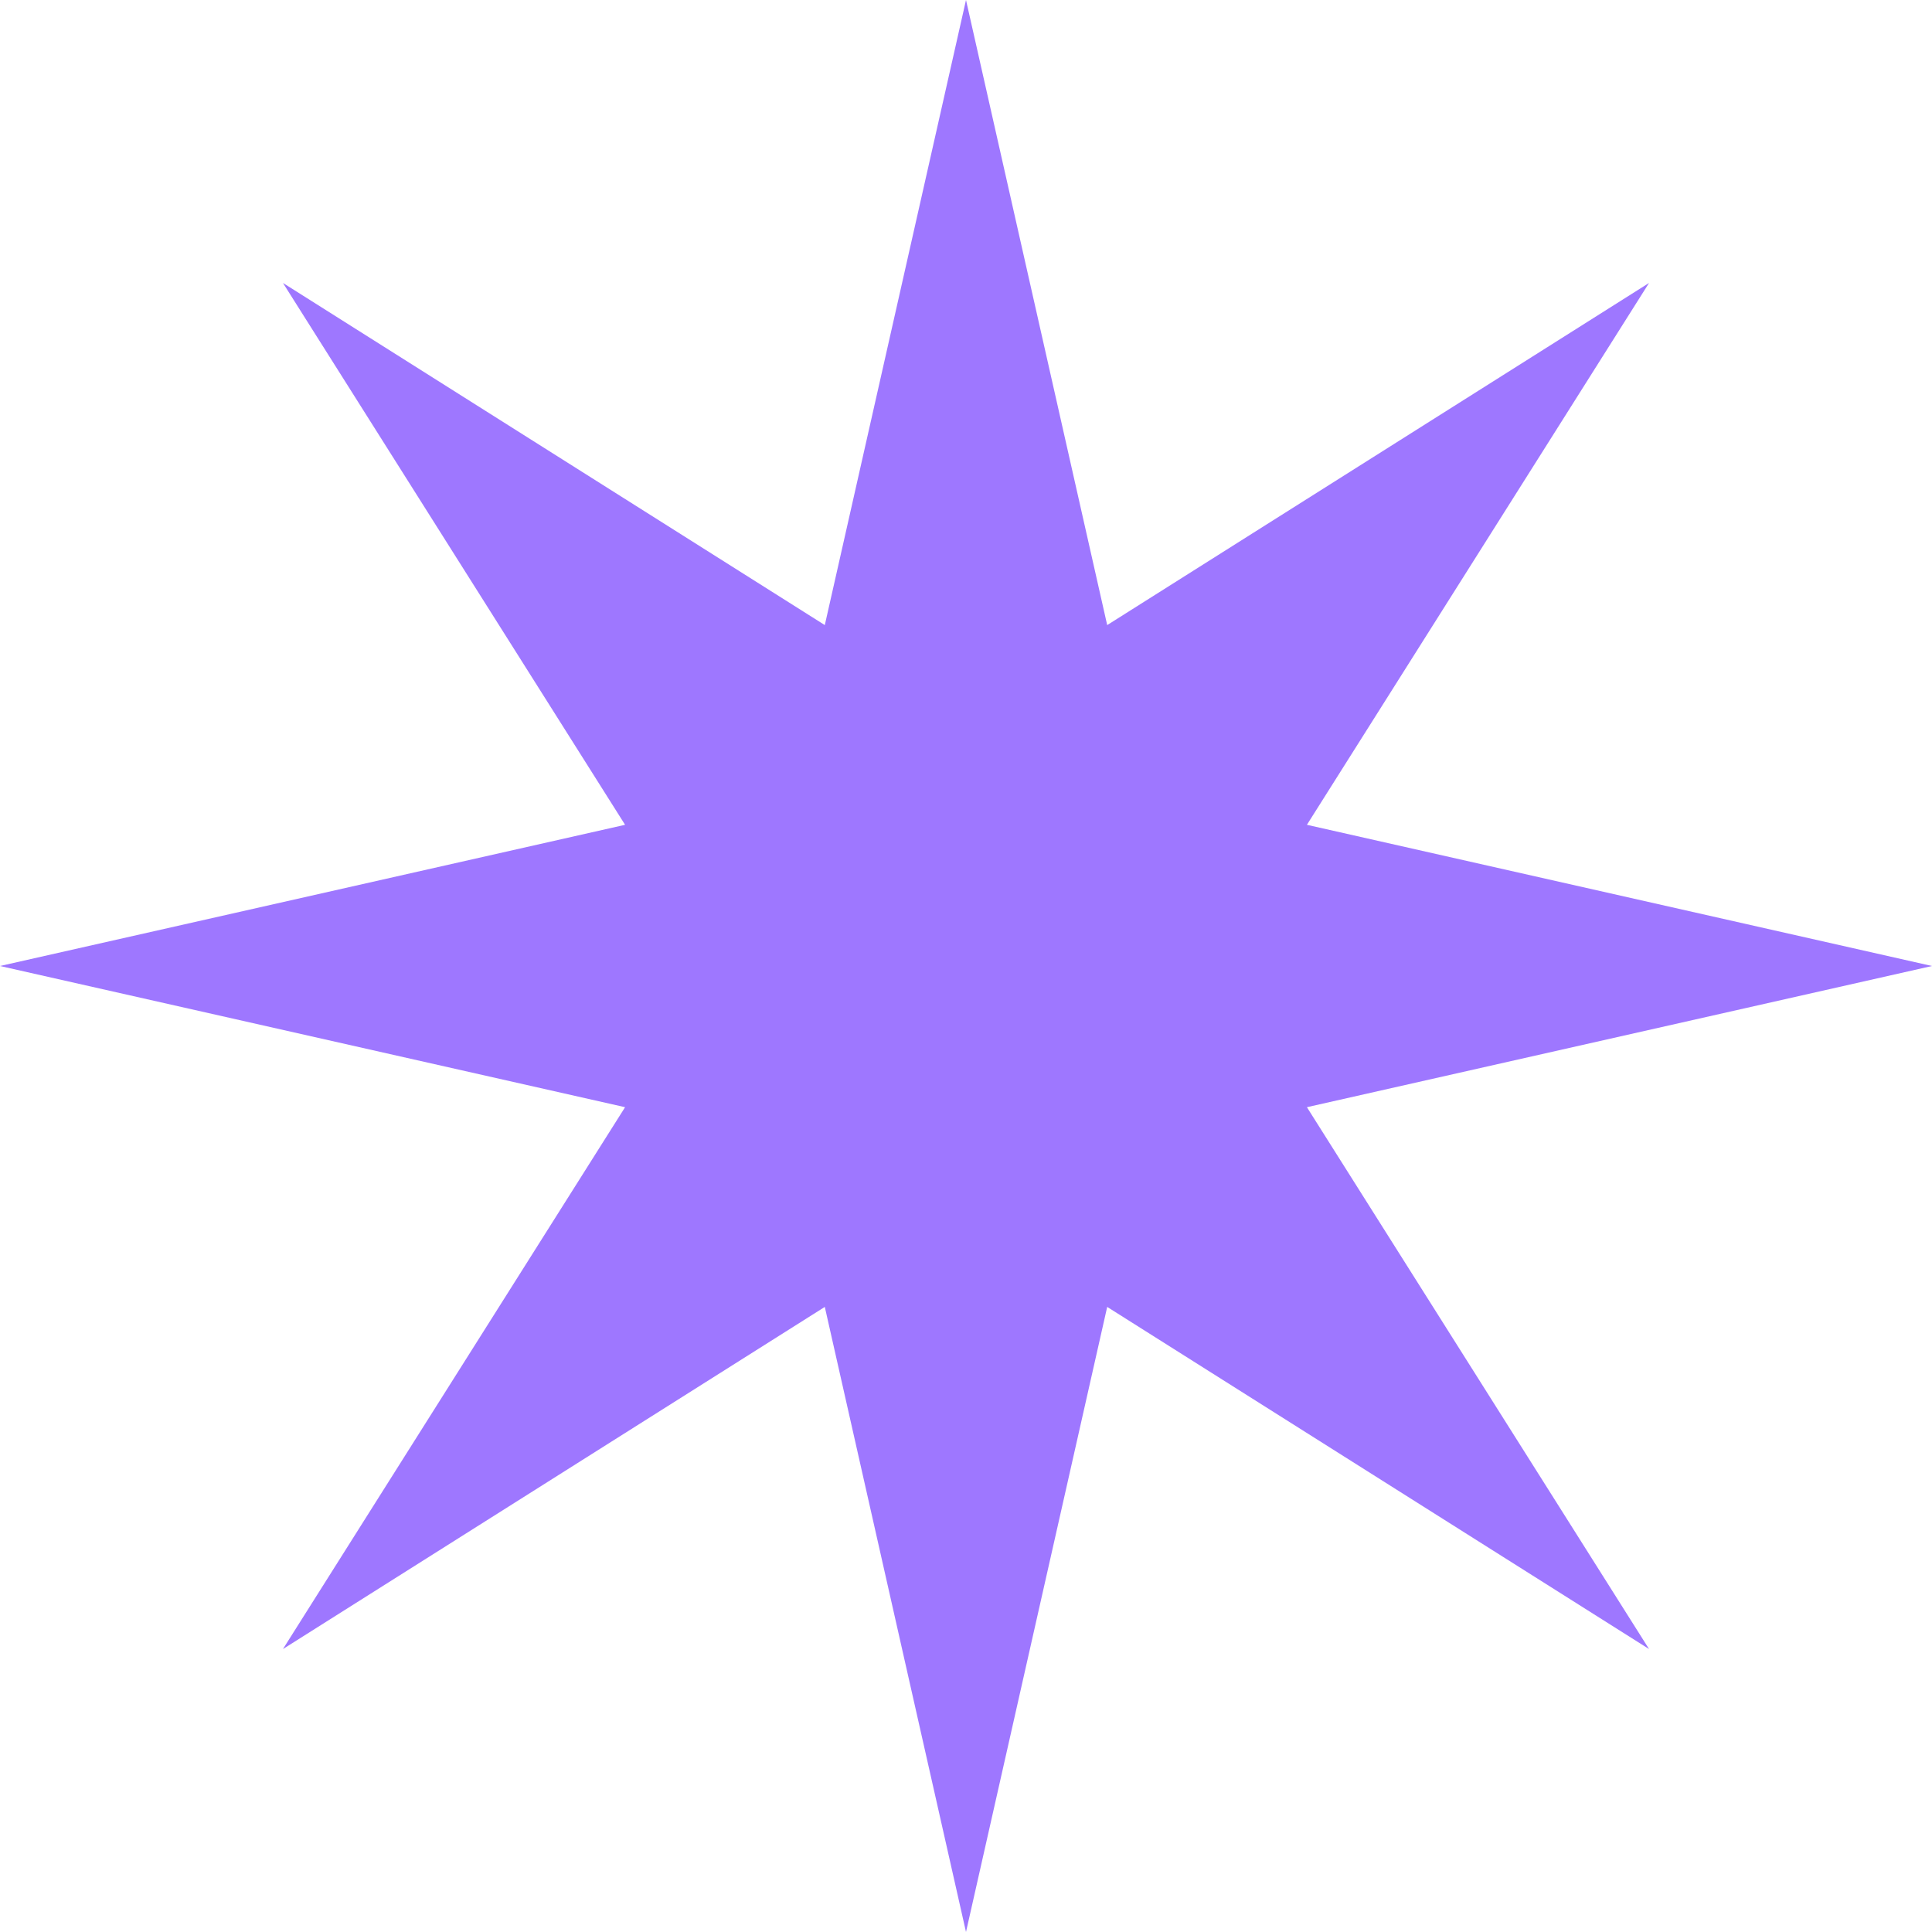 <?xml version="1.0" encoding="UTF-8"?> <svg xmlns="http://www.w3.org/2000/svg" width="24" height="24" viewBox="0 0 24 24" fill="none"><path d="M12 0L13.754 7.765L20.485 3.515L16.235 10.246L24 12L16.235 13.754L20.485 20.485L13.754 16.235L12 24L10.246 16.235L3.515 20.485L7.765 13.754L0 12L7.765 10.246L3.515 3.515L10.246 7.765L12 0Z" fill="#9E77FF"></path></svg> 